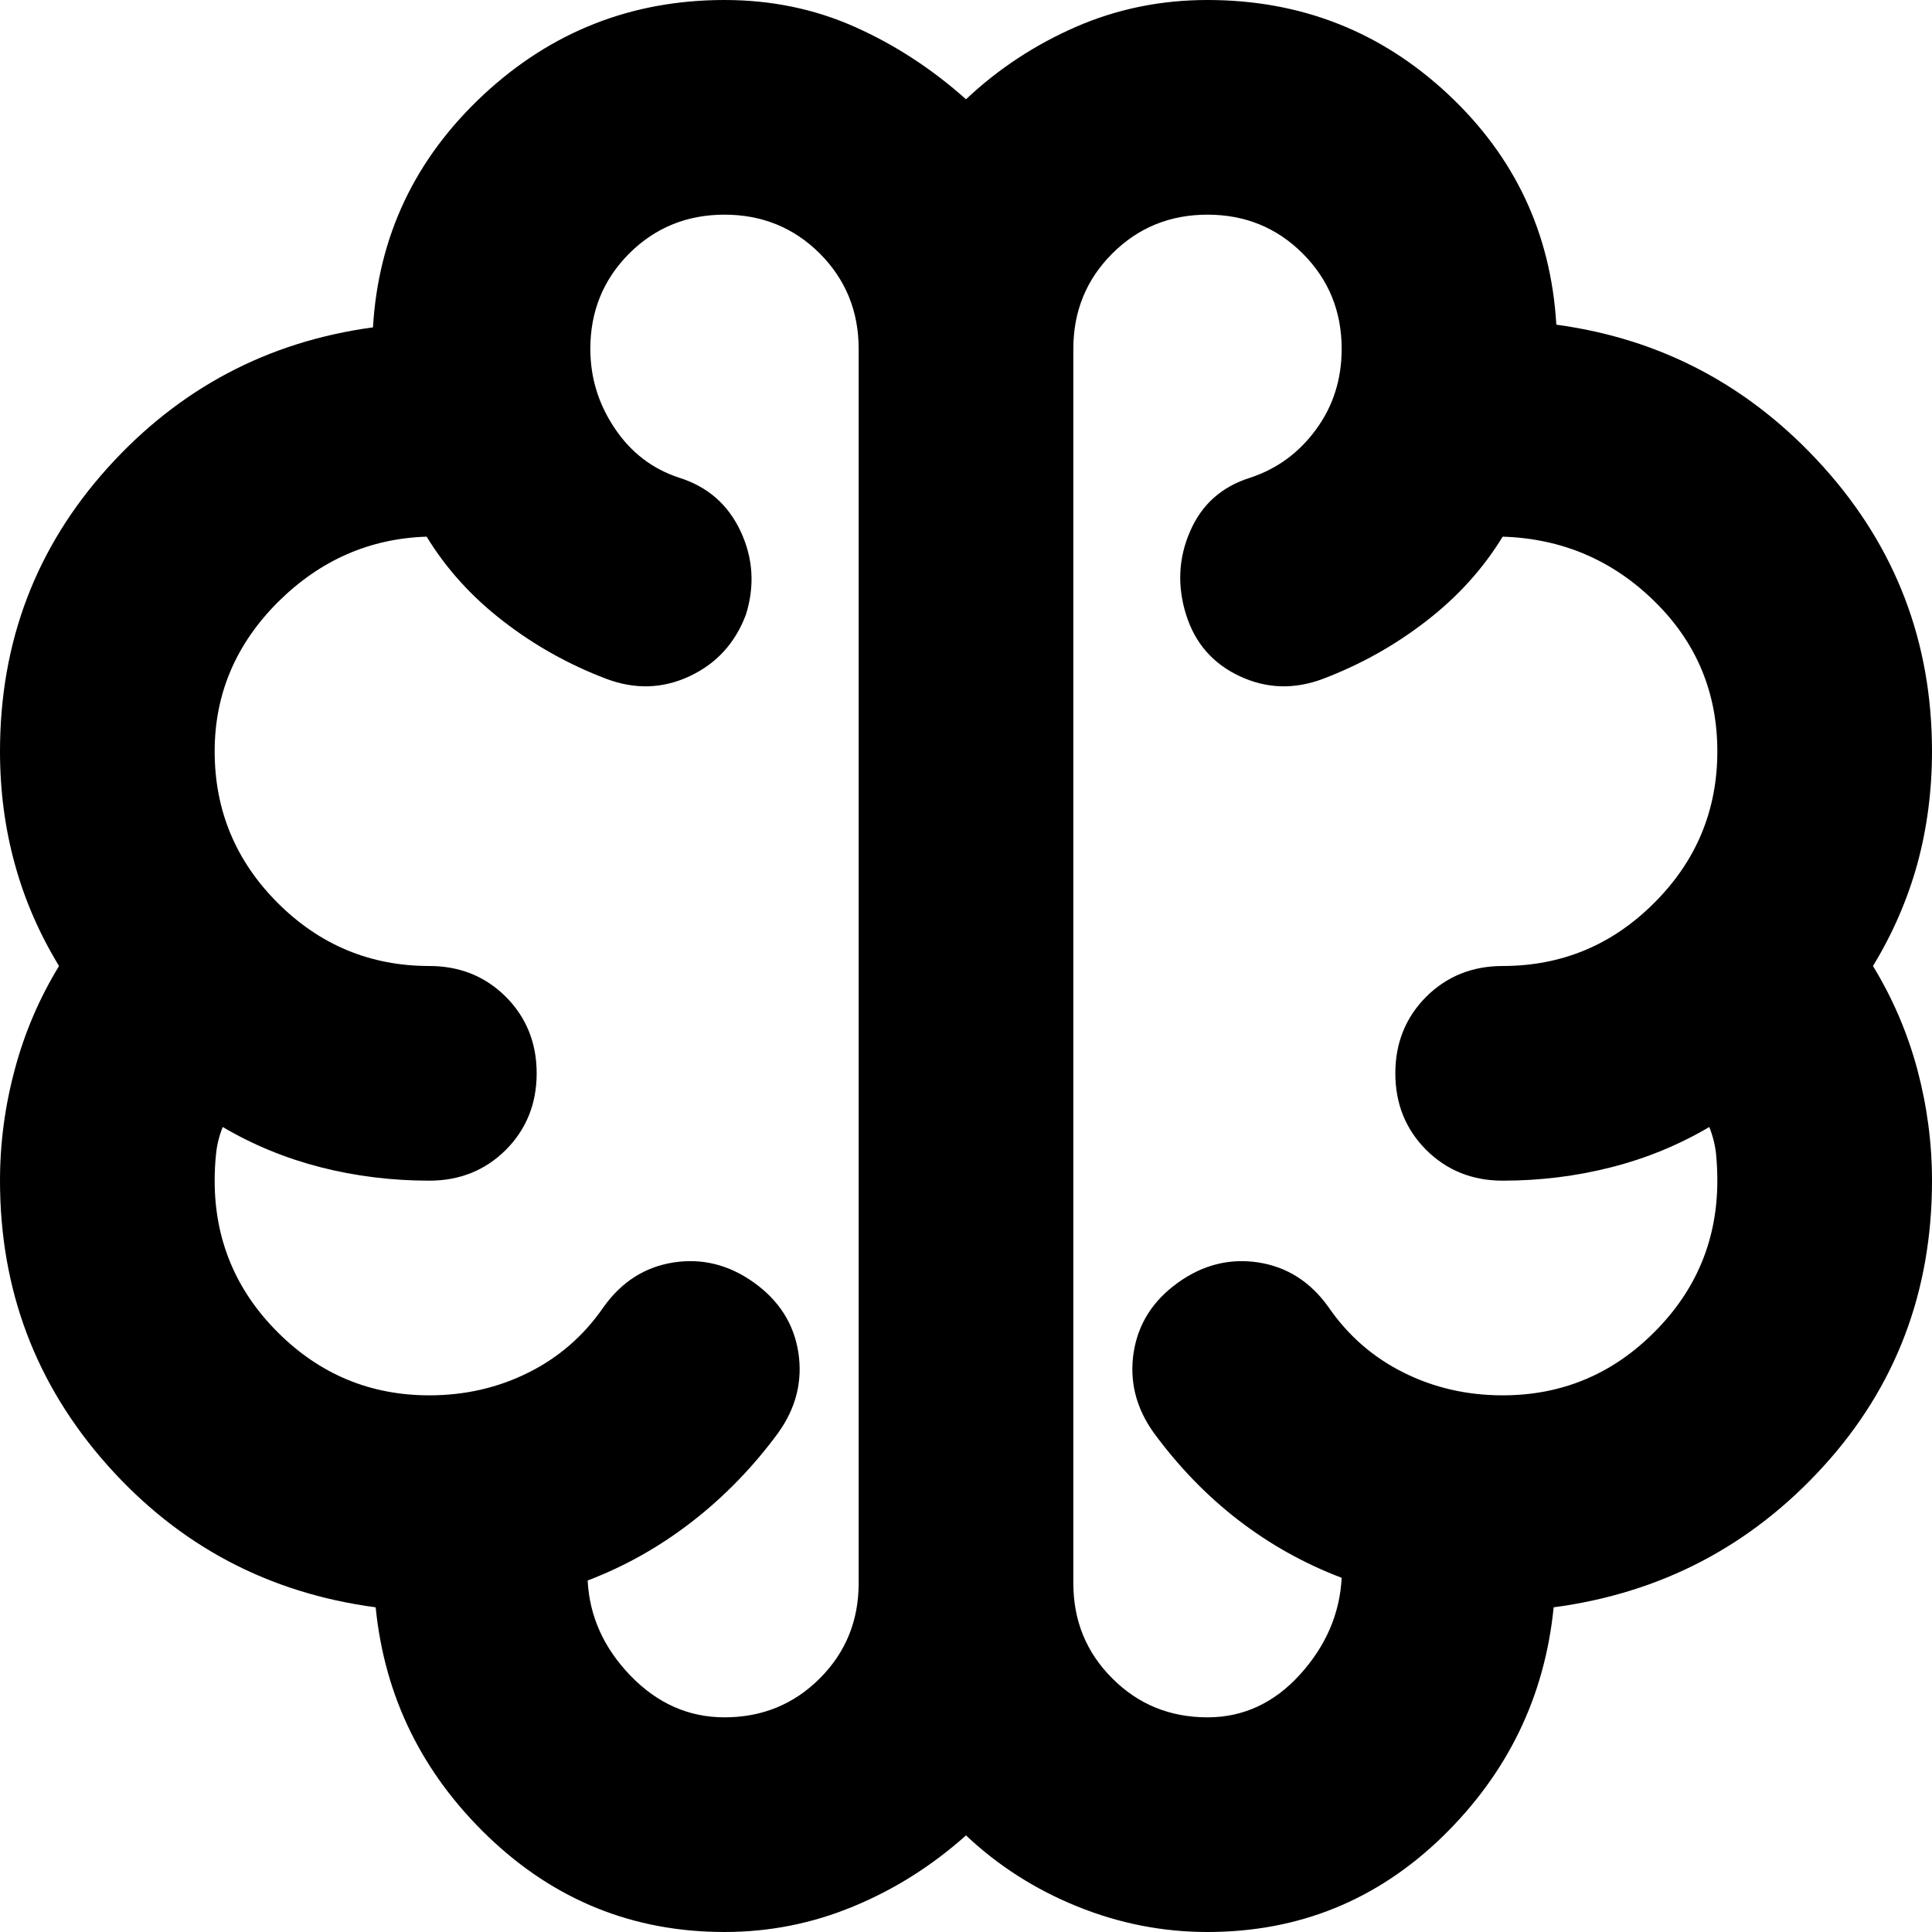 <svg xmlns="http://www.w3.org/2000/svg" width="18" height="18" viewBox="0 0 18 18" fill="none"><path d="M6.75 18C5.9 18 5.167 17.704 4.55 17.113C3.933 16.521 3.583 15.808 3.5 14.975C2.5 14.842 1.667 14.4 1 13.65C0.333 12.9 0 12.017 0 11C0 10.65 0.046 10.304 0.138 9.963C0.229 9.621 0.367 9.3 0.55 9C0.367 8.7 0.229 8.383 0.138 8.05C0.046 7.717 0 7.367 0 7C0 5.983 0.333 5.104 1 4.362C1.667 3.621 2.492 3.183 3.475 3.05C3.525 2.2 3.867 1.479 4.5 0.887C5.133 0.296 5.883 0 6.75 0C7.183 0 7.588 0.083 7.963 0.25C8.338 0.417 8.683 0.642 9 0.925C9.3 0.642 9.642 0.417 10.025 0.25C10.408 0.083 10.817 0 11.25 0C12.117 0 12.863 0.292 13.488 0.875C14.113 1.458 14.45 2.175 14.5 3.025C15.483 3.158 16.312 3.6 16.988 4.35C17.663 5.1 18 5.983 18 7C18 7.367 17.954 7.717 17.863 8.05C17.771 8.383 17.633 8.7 17.45 9C17.633 9.3 17.771 9.621 17.863 9.963C17.954 10.304 18 10.65 18 11C18 12.033 17.663 12.921 16.988 13.662C16.312 14.404 15.475 14.842 14.475 14.975C14.392 15.808 14.046 16.521 13.438 17.113C12.829 17.704 12.1 18 11.25 18C10.833 18 10.429 17.921 10.037 17.762C9.646 17.604 9.3 17.383 9 17.1C8.683 17.383 8.333 17.604 7.95 17.762C7.567 17.921 7.167 18 6.75 18ZM10 3.25V14.75C10 15.1 10.121 15.396 10.363 15.637C10.604 15.879 10.9 16 11.25 16C11.583 16 11.871 15.867 12.113 15.6C12.354 15.333 12.483 15.033 12.5 14.7C12.15 14.567 11.829 14.387 11.537 14.162C11.246 13.938 10.983 13.667 10.75 13.35C10.583 13.117 10.521 12.867 10.562 12.6C10.604 12.333 10.742 12.117 10.975 11.95C11.208 11.783 11.458 11.721 11.725 11.762C11.992 11.804 12.208 11.942 12.375 12.175C12.558 12.442 12.792 12.646 13.075 12.787C13.358 12.929 13.667 13 14 13C14.55 13 15.021 12.804 15.412 12.412C15.804 12.021 16 11.55 16 11C16 10.917 15.996 10.833 15.988 10.75C15.979 10.667 15.958 10.583 15.925 10.5C15.642 10.667 15.338 10.792 15.012 10.875C14.688 10.958 14.35 11 14 11C13.717 11 13.479 10.904 13.287 10.713C13.096 10.521 13 10.283 13 10C13 9.717 13.096 9.479 13.287 9.287C13.479 9.096 13.717 9 14 9C14.55 9 15.021 8.804 15.412 8.412C15.804 8.021 16 7.55 16 7C16 6.45 15.804 5.983 15.412 5.6C15.021 5.217 14.55 5.017 14 5C13.817 5.3 13.579 5.562 13.287 5.787C12.996 6.013 12.675 6.192 12.325 6.325C12.058 6.425 11.8 6.417 11.55 6.3C11.3 6.183 11.133 5.992 11.05 5.725C10.967 5.458 10.979 5.2 11.088 4.95C11.196 4.7 11.383 4.533 11.65 4.45C11.9 4.367 12.104 4.217 12.262 4C12.421 3.783 12.5 3.533 12.5 3.25C12.5 2.9 12.379 2.604 12.137 2.362C11.896 2.121 11.6 2 11.25 2C10.9 2 10.604 2.121 10.363 2.362C10.121 2.604 10 2.9 10 3.25ZM8 14.75V3.25C8 2.9 7.879 2.604 7.638 2.362C7.396 2.121 7.1 2 6.75 2C6.4 2 6.104 2.121 5.862 2.362C5.621 2.604 5.5 2.9 5.5 3.25C5.5 3.517 5.575 3.763 5.725 3.987C5.875 4.213 6.075 4.367 6.325 4.45C6.592 4.533 6.783 4.7 6.9 4.95C7.017 5.2 7.033 5.458 6.95 5.725C6.85 5.992 6.675 6.183 6.425 6.3C6.175 6.417 5.917 6.425 5.65 6.325C5.3 6.192 4.979 6.013 4.688 5.787C4.396 5.562 4.158 5.3 3.975 5C3.442 5.017 2.979 5.221 2.587 5.612C2.196 6.004 2 6.467 2 7C2 7.55 2.196 8.021 2.587 8.412C2.979 8.804 3.45 9 4 9C4.283 9 4.521 9.096 4.713 9.287C4.904 9.479 5 9.717 5 10C5 10.283 4.904 10.521 4.713 10.713C4.521 10.904 4.283 11 4 11C3.65 11 3.312 10.958 2.987 10.875C2.663 10.792 2.358 10.667 2.075 10.5C2.042 10.583 2.021 10.667 2.013 10.75C2.004 10.833 2 10.917 2 11C2 11.55 2.196 12.021 2.587 12.412C2.979 12.804 3.45 13 4 13C4.333 13 4.642 12.929 4.925 12.787C5.208 12.646 5.442 12.442 5.625 12.175C5.792 11.942 6.008 11.804 6.275 11.762C6.542 11.721 6.792 11.783 7.025 11.95C7.258 12.117 7.396 12.333 7.438 12.6C7.479 12.867 7.417 13.117 7.25 13.35C7.017 13.667 6.75 13.942 6.45 14.175C6.15 14.408 5.825 14.592 5.475 14.725C5.492 15.058 5.625 15.354 5.875 15.613C6.125 15.871 6.417 16 6.75 16C7.1 16 7.396 15.879 7.638 15.637C7.879 15.396 8 15.1 8 14.75Z" fill="black"></path></svg>
